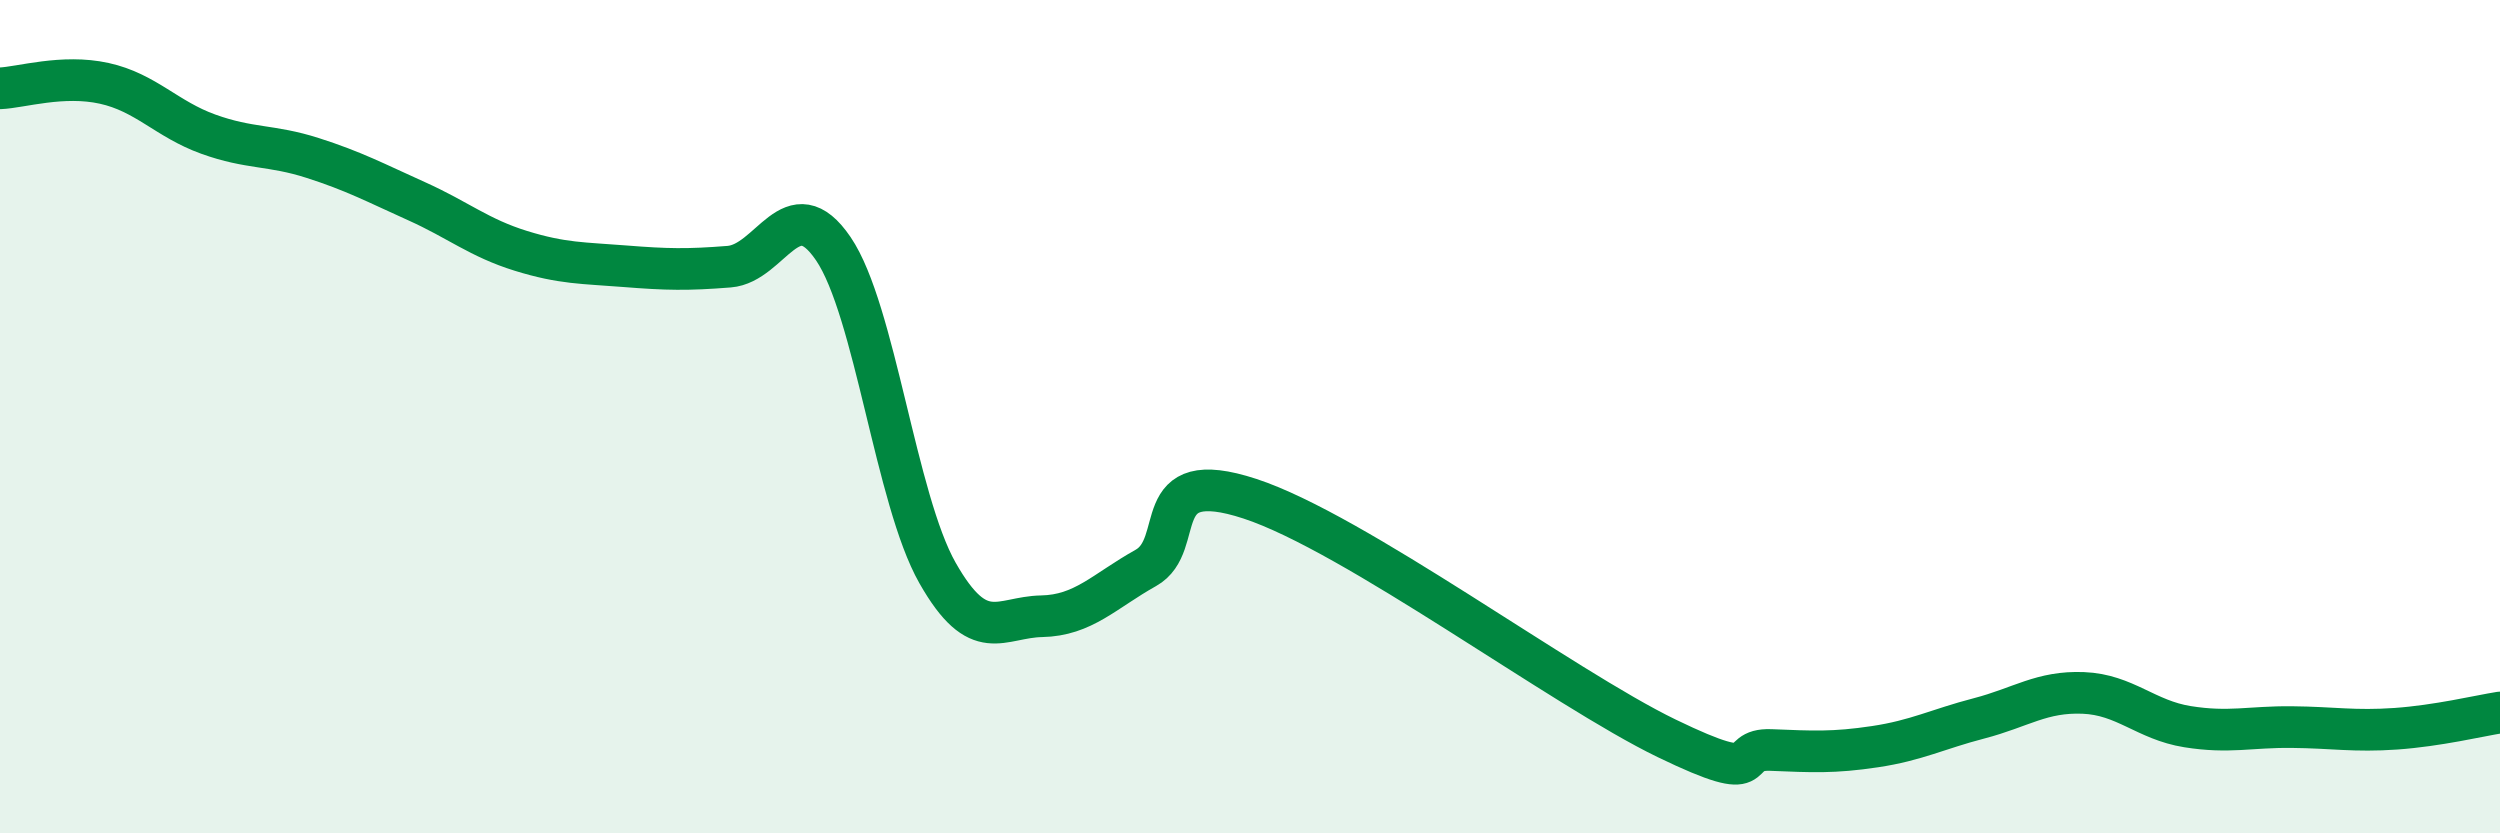 
    <svg width="60" height="20" viewBox="0 0 60 20" xmlns="http://www.w3.org/2000/svg">
      <path
        d="M 0,2.12 C 0.5,2.1 1.5,1.78 2.5,2 C 3.5,2.22 4,2.86 5,3.22 C 6,3.58 6.5,3.47 7.5,3.79 C 8.5,4.11 9,4.38 10,4.83 C 11,5.28 11.5,5.71 12.5,6.02 C 13.5,6.33 14,6.31 15,6.39 C 16,6.47 16.5,6.48 17.5,6.4 C 18.5,6.32 19,4.5 20,5.97 C 21,7.44 21.5,11.99 22.5,13.75 C 23.5,15.51 24,14.81 25,14.79 C 26,14.77 26.5,14.19 27.5,13.63 C 28.5,13.07 27.5,11.15 30,11.97 C 32.5,12.79 37.5,16.51 40,17.72 C 42.5,18.93 41.5,17.96 42.5,18 C 43.5,18.04 44,18.07 45,17.92 C 46,17.77 46.5,17.5 47.5,17.24 C 48.5,16.98 49,16.59 50,16.63 C 51,16.67 51.5,17.28 52.5,17.44 C 53.5,17.6 54,17.44 55,17.45 C 56,17.46 56.5,17.56 57.5,17.49 C 58.5,17.42 59.5,17.18 60,17.1L60 20L0 20Z"
        fill="#008740"
        opacity="0.1"
        stroke-linecap="round"
        stroke-linejoin="round"
      />
      <path
        d="M 0,2.12 C 0.5,2.1 1.5,1.78 2.5,2 C 3.5,2.22 4,2.86 5,3.22 C 6,3.58 6.5,3.47 7.5,3.79 C 8.5,4.11 9,4.38 10,4.83 C 11,5.28 11.5,5.71 12.5,6.02 C 13.5,6.33 14,6.31 15,6.39 C 16,6.47 16.5,6.48 17.5,6.4 C 18.5,6.32 19,4.5 20,5.97 C 21,7.44 21.5,11.99 22.5,13.75 C 23.5,15.51 24,14.81 25,14.79 C 26,14.77 26.5,14.19 27.5,13.63 C 28.5,13.07 27.5,11.15 30,11.97 C 32.5,12.79 37.5,16.51 40,17.72 C 42.5,18.93 41.5,17.96 42.5,18 C 43.5,18.04 44,18.07 45,17.92 C 46,17.77 46.5,17.5 47.5,17.24 C 48.5,16.98 49,16.59 50,16.63 C 51,16.67 51.5,17.28 52.5,17.44 C 53.5,17.6 54,17.44 55,17.45 C 56,17.46 56.5,17.56 57.5,17.49 C 58.5,17.42 59.5,17.18 60,17.1"
        stroke="#008740"
        stroke-width="1"
        fill="none"
        stroke-linecap="round"
        stroke-linejoin="round"
      />
    </svg>
  